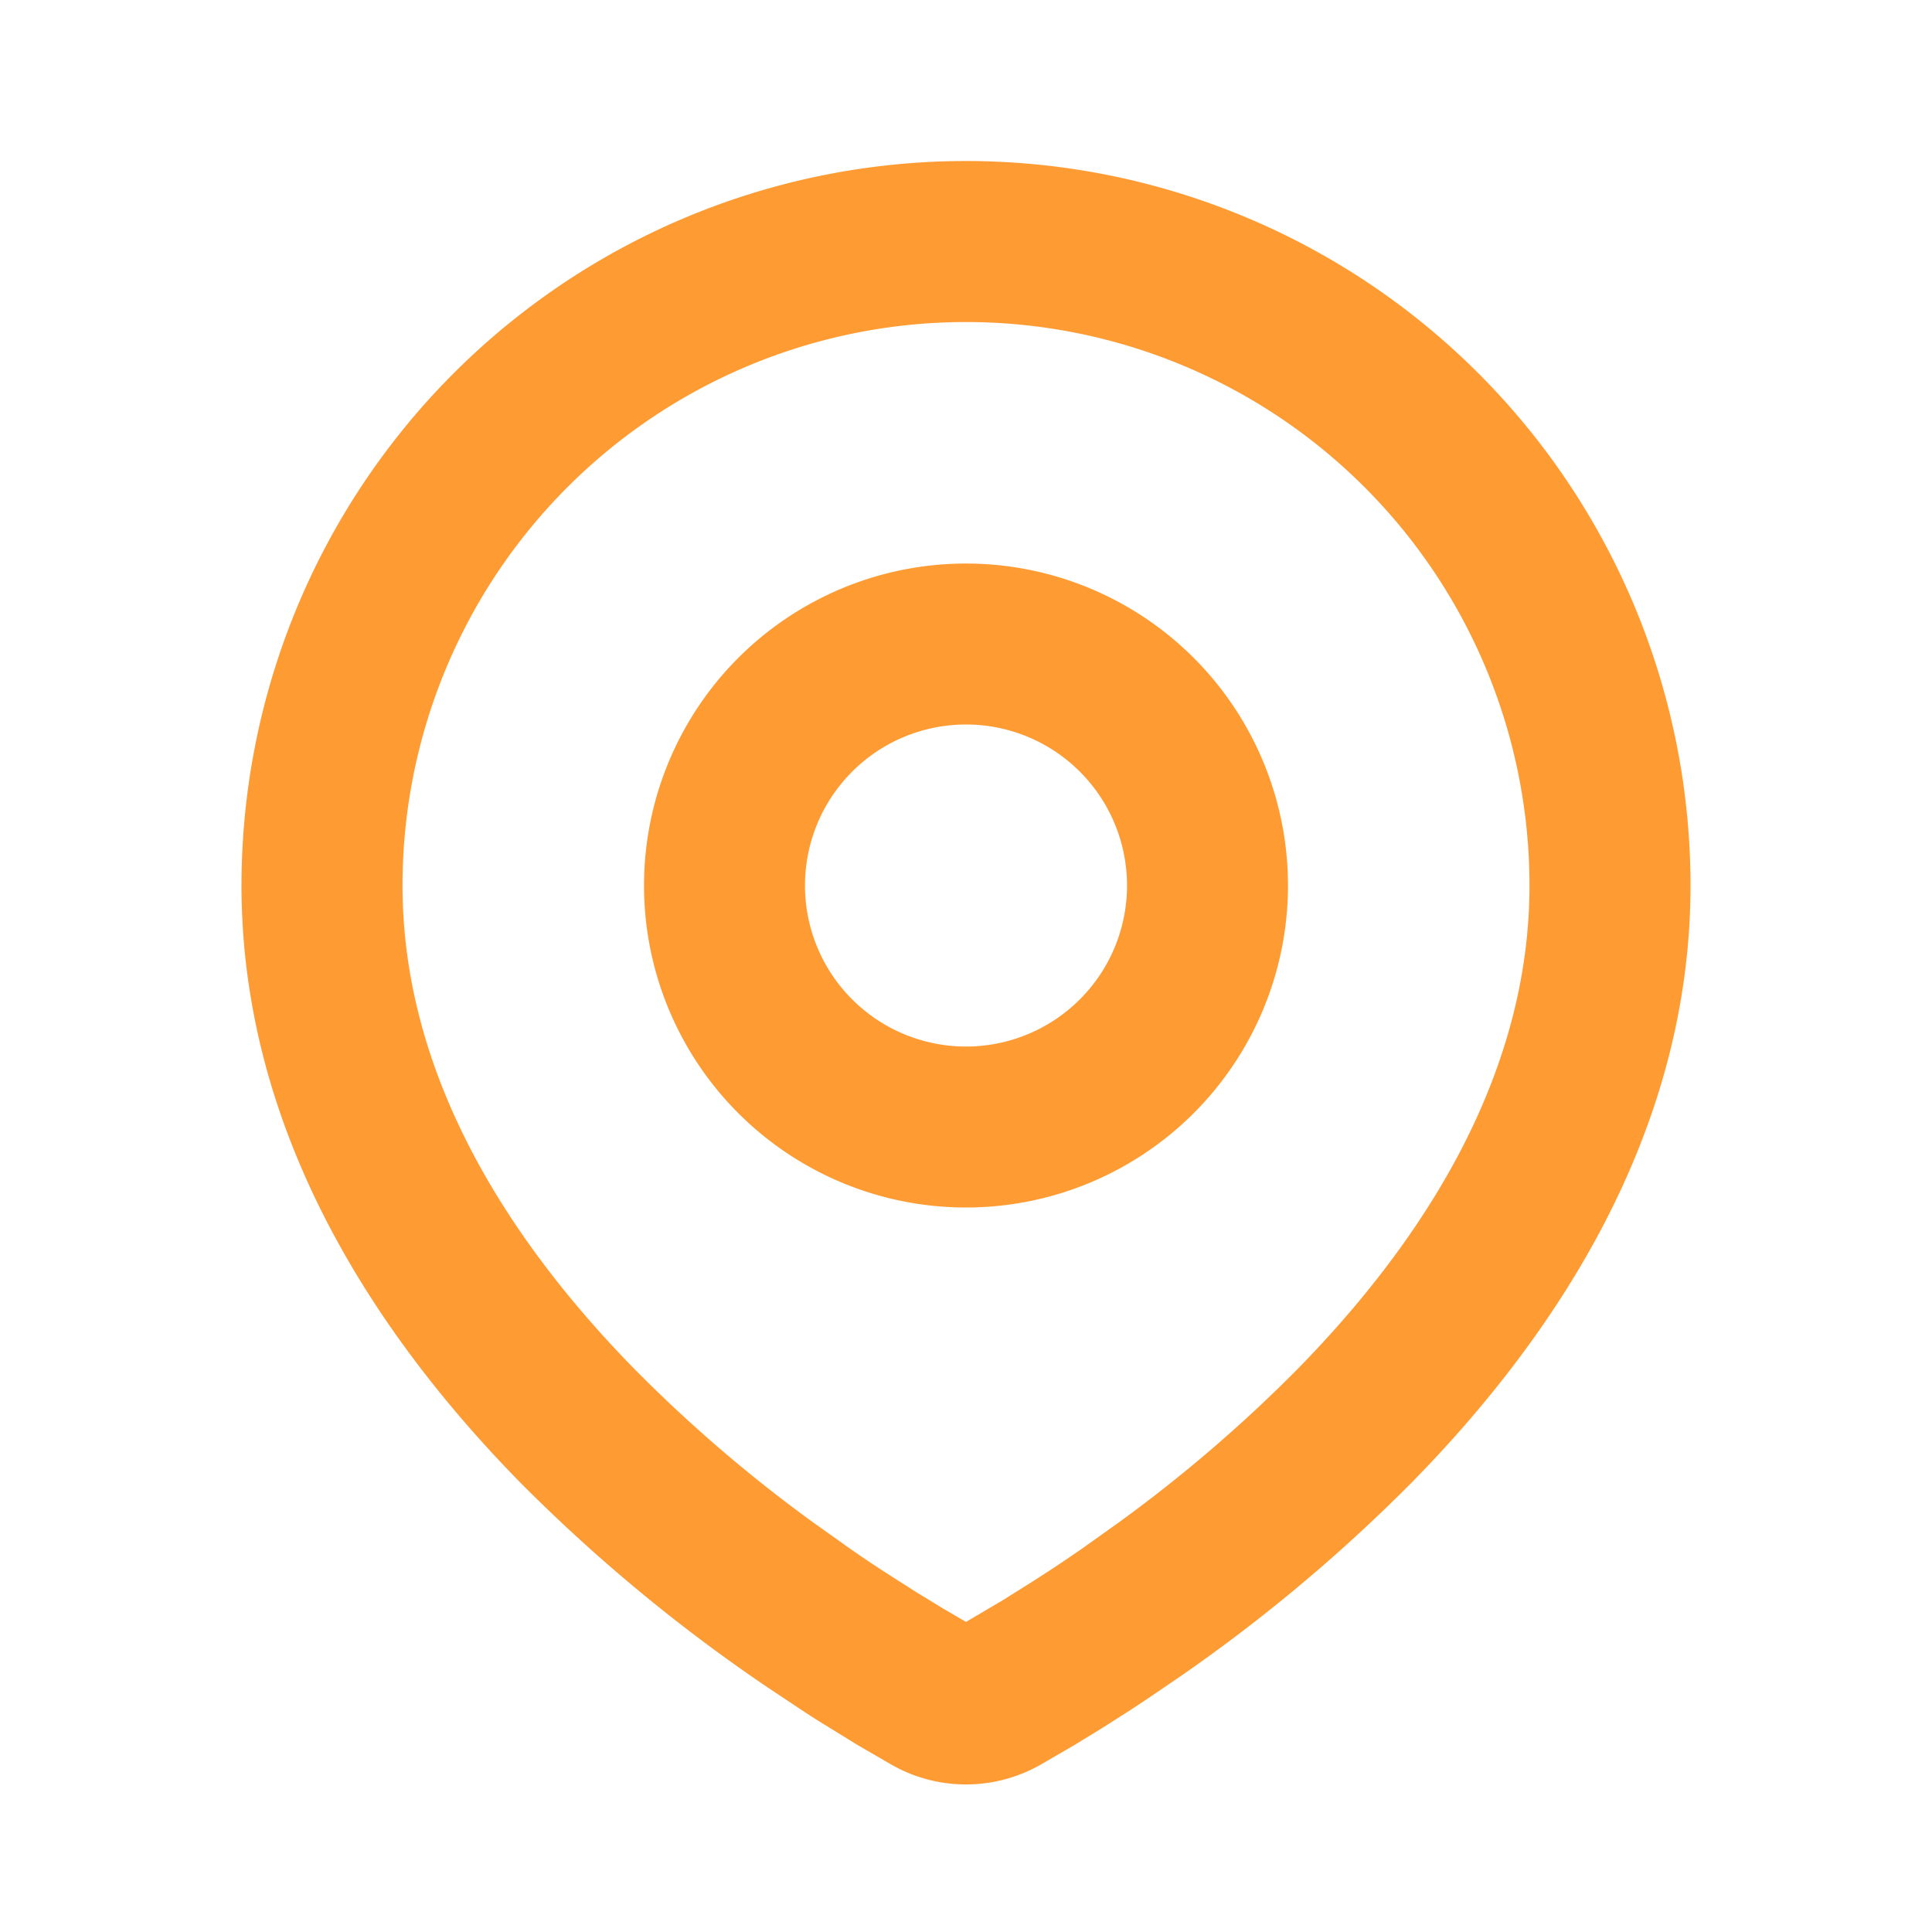 <svg width="32" height="32" fill="none" xmlns="http://www.w3.org/2000/svg"><path fill-rule="evenodd" clip-rule="evenodd" d="M16 2.667a12 12 0 0112 12c0 4.099-2.235 7.453-4.59 9.86a27.198 27.198 0 01-3.834 3.221l-.568.387-.267.177-.502.32-.448.274-.555.322a2.493 2.493 0 01-2.472 0l-.555-.322-.693-.427-.256-.167-.547-.364a27.467 27.467 0 01-4.124-3.421C6.235 22.119 4 18.766 4 14.667a12 12 0 0112-12zm0 2.667a9.333 9.333 0 00-9.333 9.333c0 3.096 1.696 5.813 3.828 7.995.916.928 1.907 1.78 2.962 2.546l.611.435c.197.138.387.266.57.384l.52.333.457.279.385.225.607-.358.489-.307c.26-.165.54-.35.836-.556l.61-.435a24.002 24.002 0 002.963-2.546c2.132-2.18 3.828-4.899 3.828-7.995A9.333 9.333 0 0016 5.334zm0 4A5.333 5.333 0 1116 20a5.333 5.333 0 010-10.666zM16 12a2.667 2.667 0 100 5.334A2.667 2.667 0 0016 12z" fill="#FF9B33"/></svg>